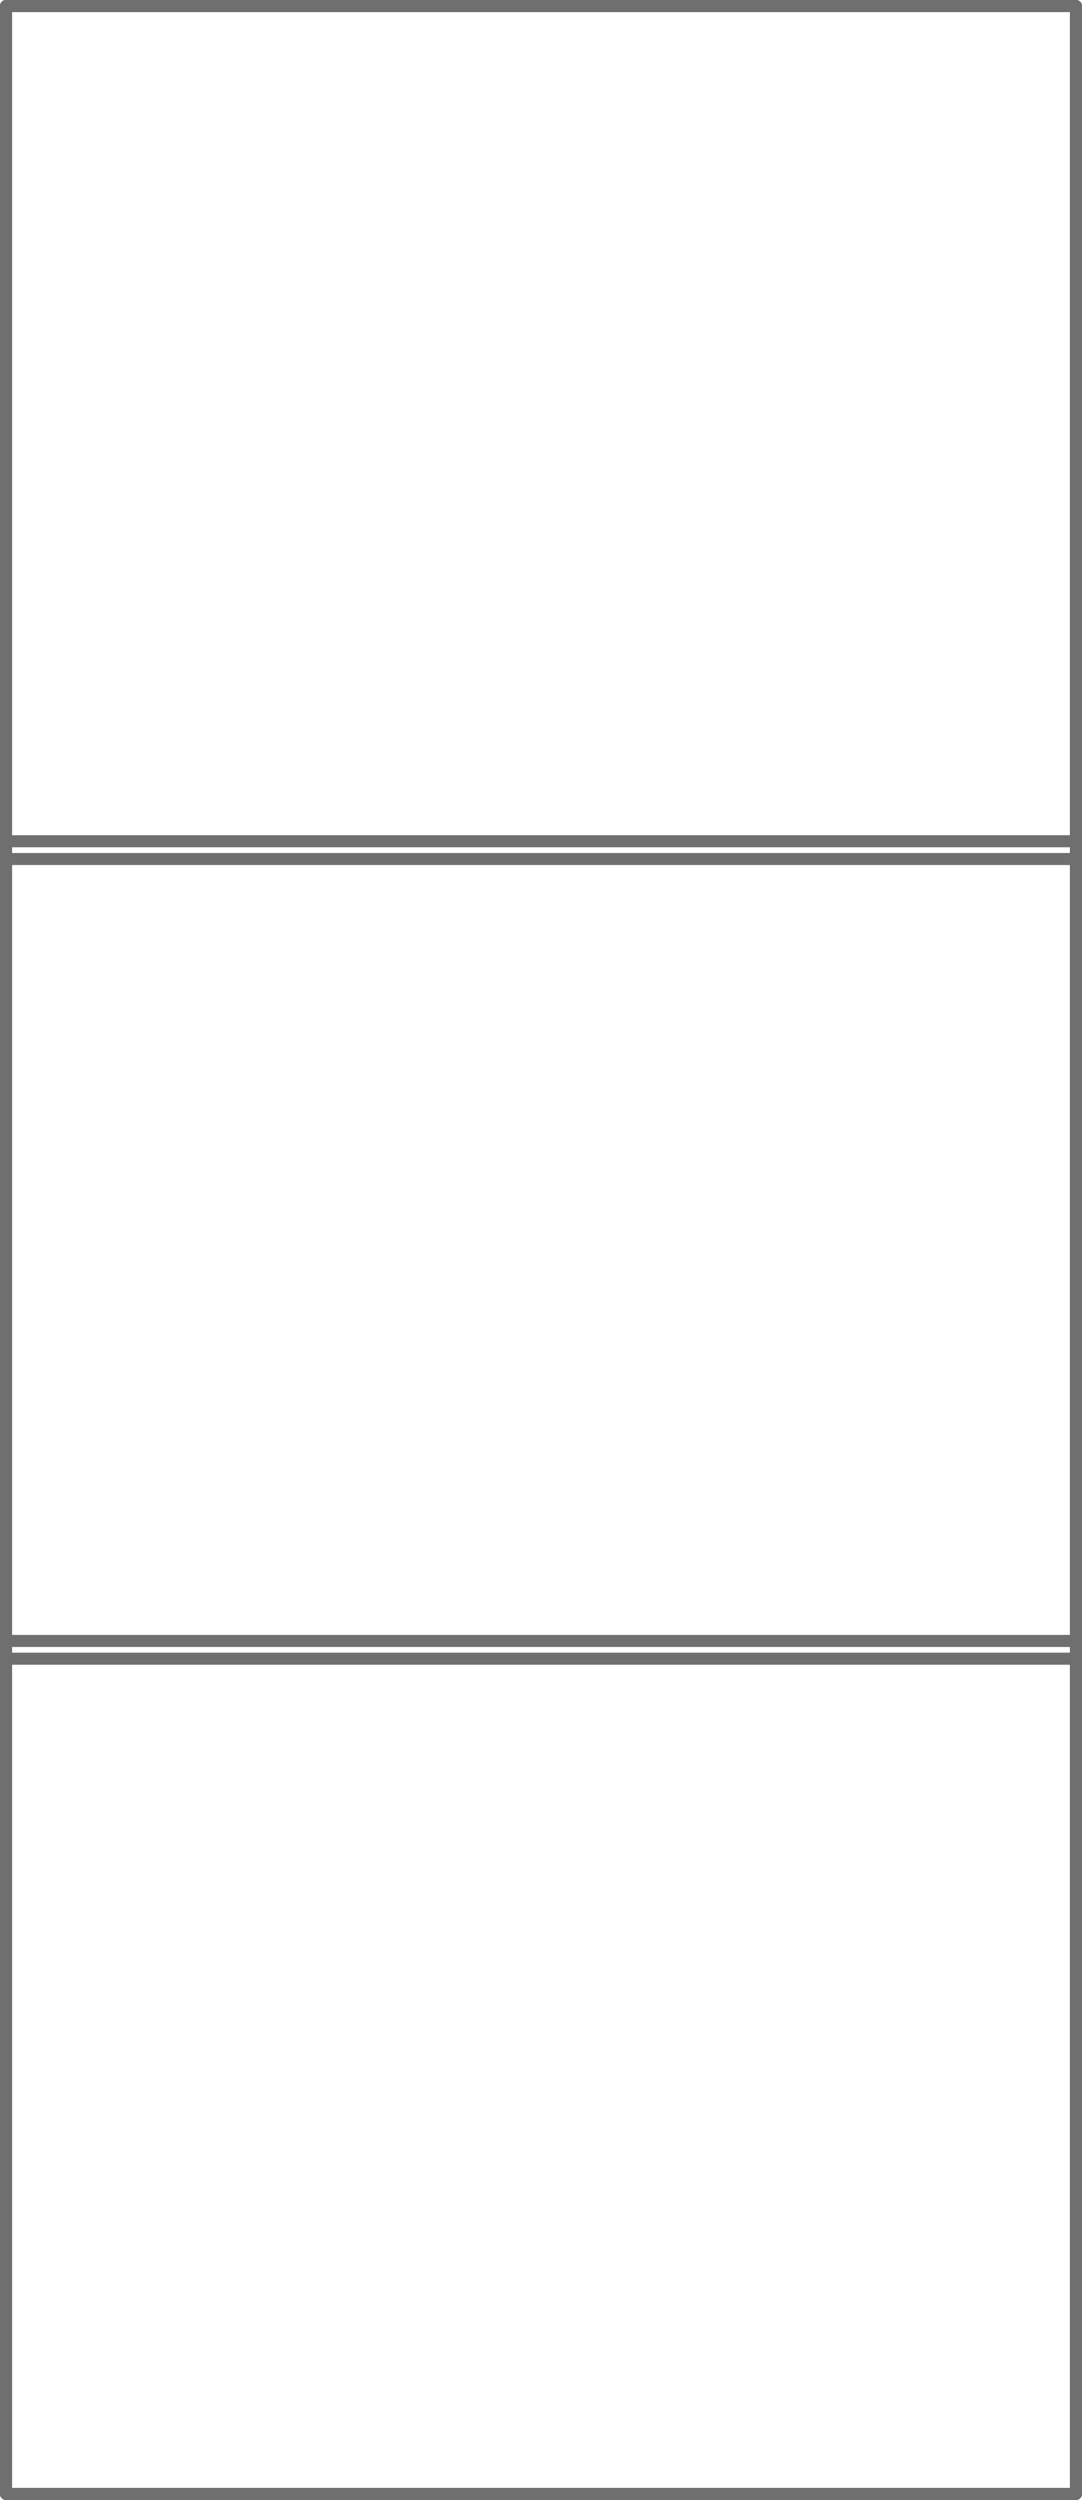 <svg xmlns="http://www.w3.org/2000/svg" width="71.801" height="165.8" viewBox="0 0 71.801 165.8">
  <g id="EkoLine_107_INOX" transform="translate(1126.99 2767.75)">
    <g id="SPLINE" transform="translate(-1055.59 -2767.35)">
      <path id="Path_8478" data-name="Path 8478" d="M1424.59-2602.35v-165h0v165Z" transform="translate(-1424.59 2767.35)" fill="none" stroke="#706f6f" stroke-linecap="round" stroke-linejoin="round" stroke-miterlimit="10" stroke-width="0.8"/>
    </g>
    <g id="SPLINE_1_" transform="translate(-1126.59 -2602.35)">
      <path id="Path_8479" data-name="Path 8479" d="M-1126.59,3185.41h0Z" transform="translate(1126.59 -3185.41)" fill="none" stroke="#706f6f" stroke-linecap="round" stroke-linejoin="round" stroke-miterlimit="10" stroke-width="0.8"/>
    </g>
    <g id="SPLINE_2_" transform="translate(-1126.59 -2767.35)">
      <path id="Path_8480" data-name="Path 8480" d="M-1126.59-2767.35v165h0v-165Z" transform="translate(1126.59 2767.35)" fill="none" stroke="#706f6f" stroke-linecap="round" stroke-linejoin="round" stroke-miterlimit="10" stroke-width="0.8"/>
    </g>
    <g id="SPLINE_3_" transform="translate(-1126.59 -2767.35)">
      <path id="Path_8481" data-name="Path 8481" d="M-1055.59-2767.35h0Z" transform="translate(1126.59 2767.35)" fill="none" stroke="#706f6f" stroke-linecap="round" stroke-linejoin="round" stroke-miterlimit="10" stroke-width="0.8"/>
    </g>
    <g id="POLYLINE" transform="translate(-1126.59 -2767.35)">
      <path id="Path_8482" data-name="Path 8482" d="M-1055.59-2767.35h-71v165h71v-165h0" transform="translate(1126.59 2767.35)" fill="none" stroke="#706f6f" stroke-linecap="round" stroke-linejoin="round" stroke-miterlimit="10" stroke-width="0.8"/>
    </g>
    <g id="POLYLINE_1_" transform="translate(-1126.59 -2767.35)">
      <path id="Path_8483" data-name="Path 8483" d="M-1055.59-2767.35v165h-71v-165h71" transform="translate(1126.59 2767.35)" fill="none" stroke="#706f6f" stroke-linecap="round" stroke-linejoin="round" stroke-miterlimit="10" stroke-width="0.8"/>
    </g>
    <g id="POLYLINE_2_" transform="translate(-1126.59 -2767.35)">
      <path id="Path_8484" data-name="Path 8484" d="M-1055.59-2767.35h-71v165h71v-165h0" transform="translate(1126.59 2767.35)" fill="none" stroke="#706f6f" stroke-linecap="round" stroke-linejoin="round" stroke-miterlimit="10" stroke-width="0.8"/>
    </g>
    <g id="POLYLINE_3_" transform="translate(-1126.59 -2711.957)">
      <line id="Line_4557" data-name="Line 4557" x2="71" transform="translate(0)" fill="none" stroke="#706f6f" stroke-linecap="round" stroke-linejoin="round" stroke-miterlimit="10" stroke-width="0.8"/>
    </g>
    <g id="POLYLINE_4_" transform="translate(-1126.59 -2658.921)">
      <line id="Line_4558" data-name="Line 4558" x2="71" transform="translate(0)" fill="none" stroke="#706f6f" stroke-linecap="round" stroke-linejoin="round" stroke-miterlimit="10" stroke-width="0.8"/>
    </g>
    <g id="POLYLINE_5_" transform="translate(-1126.59 -2710.779)">
      <line id="Line_4559" data-name="Line 4559" x2="71" transform="translate(0)" fill="none" stroke="#706f6f" stroke-linecap="round" stroke-linejoin="round" stroke-miterlimit="10" stroke-width="0.8"/>
    </g>
    <g id="POLYLINE_6_" transform="translate(-1126.59 -2657.743)">
      <line id="Line_4560" data-name="Line 4560" x2="71" transform="translate(0)" fill="none" stroke="#706f6f" stroke-linecap="round" stroke-linejoin="round" stroke-miterlimit="10" stroke-width="0.8"/>
    </g>
  </g>
</svg>

